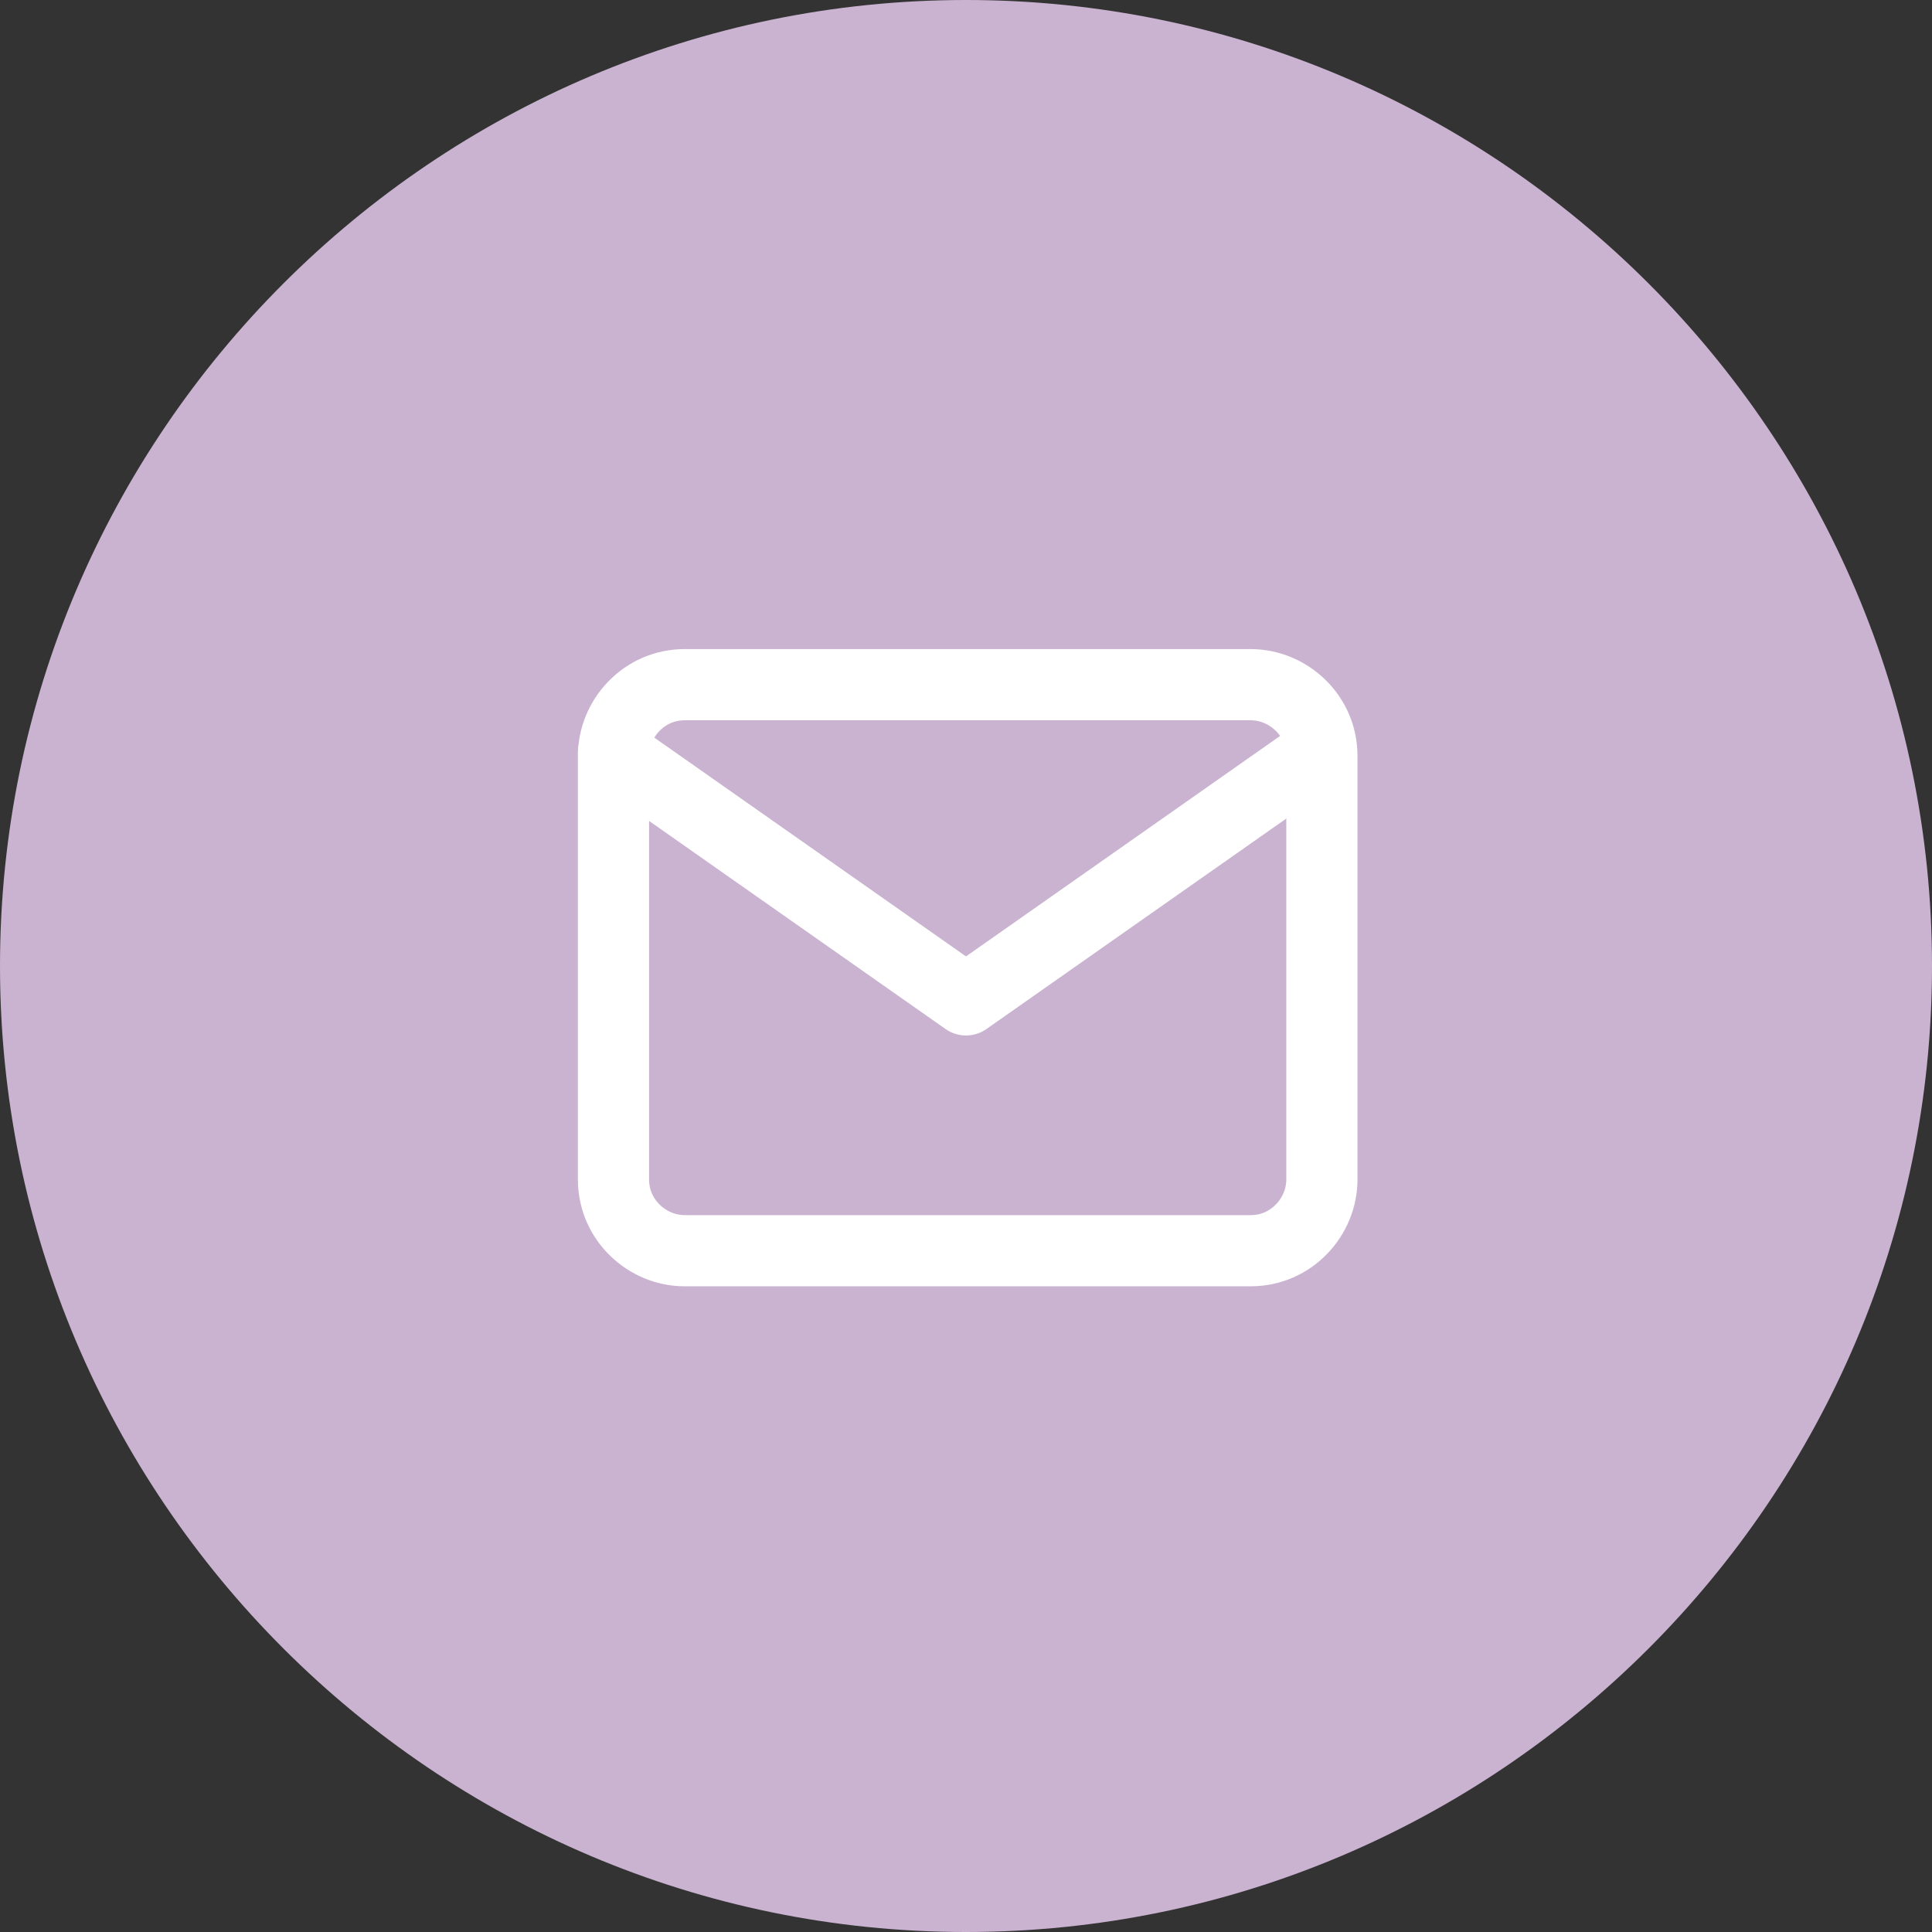 <?xml version="1.0" encoding="UTF-8"?> <svg xmlns="http://www.w3.org/2000/svg" id="a" viewBox="0 0 57 57"><rect x="0" y="0" width="57" height="57" fill="#333333" stroke="none"/><defs><style>.b{fill:#cab3d1;stroke-width:0px;}.c{fill:none;stroke:#fff;stroke-linecap:round;stroke-linejoin:round;stroke-width:2.1px;}</style></defs><path class="b" d="M28.5,0h0c15.7,0,28.5,12.8,28.5,28.5h0c0,15.7-12.8,28.5-28.5,28.5h0C12.8,57,0,44.2,0,28.5h0C0,12.8,12.8,0,28.5,0Z"></path><path class="c" d="M20.2,20.2h16.7c1.1,0,2.1.9,2.1,2.1v12.5c0,1.1-.9,2.1-2.1,2.1h-16.7c-1.1,0-2.1-.9-2.1-2.1v-12.5c0-1.1.9-2.1,2.1-2.1Z"></path><path class="c" d="M38.9,22.2l-10.4,7.3-10.4-7.3"></path></svg> 
